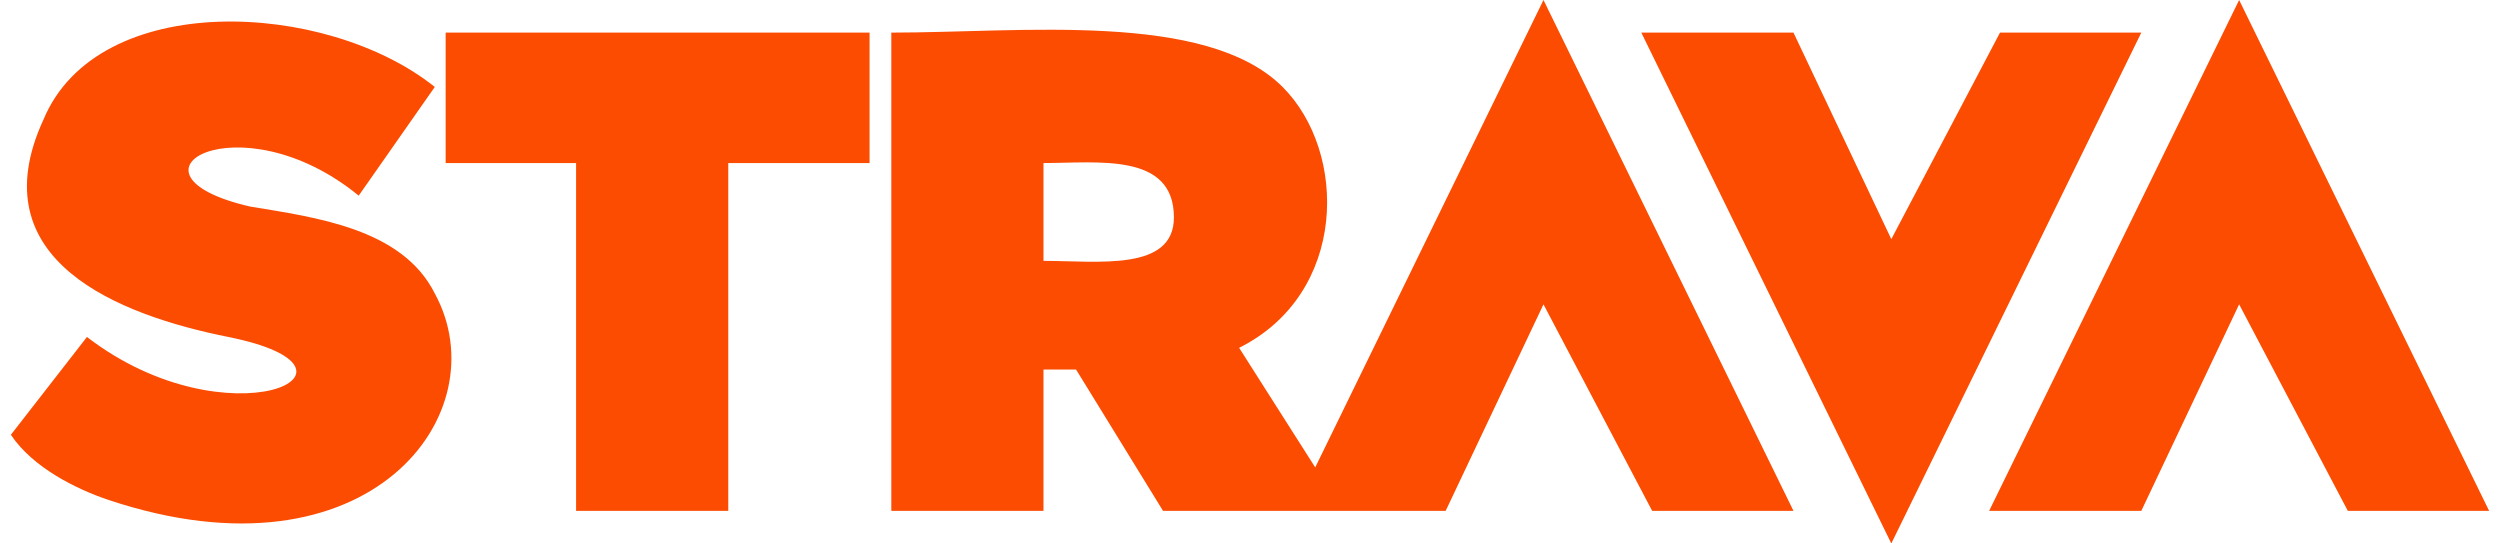 <svg xmlns="http://www.w3.org/2000/svg" width="230px" height="50px" viewBox="0 0 230 50">
<path id="Strava" fill="#FC4C02" d="M184 3l-10 19 -9 -19 -14 0 23 47 23 -47 -13 0zm-76 17c0,-6 -7,-5 -12,-5l0 9c5,0 12,1 12,-4zm34 -20l23 47 -13 0 -10 -19 -9 19 -26 0 -8 -13 -3 0 0 13 -14 0 0 -44c12,0 29,-2 36,5 6,6 6,19 -4,24l7 11 21 -43zm64 0l-23 47 14 0 9 -19 10 19 13 0 -23 -47zm-153 15l0 32 14 0 0 -32 13 0 0 -12 -39 0 0 12 12 0zm-13 12c6,11 -6,27 -30,19 -3,-1 -7,-3 -9,-6l7 -9c13,10 28,3 13,0 -10,-2 -23,-7 -17,-20 5,-12 26,-11 36,-3l-7 10c-11,-9 -23,-2 -10,1 6,1 14,2 17,8z"/>
</svg>
